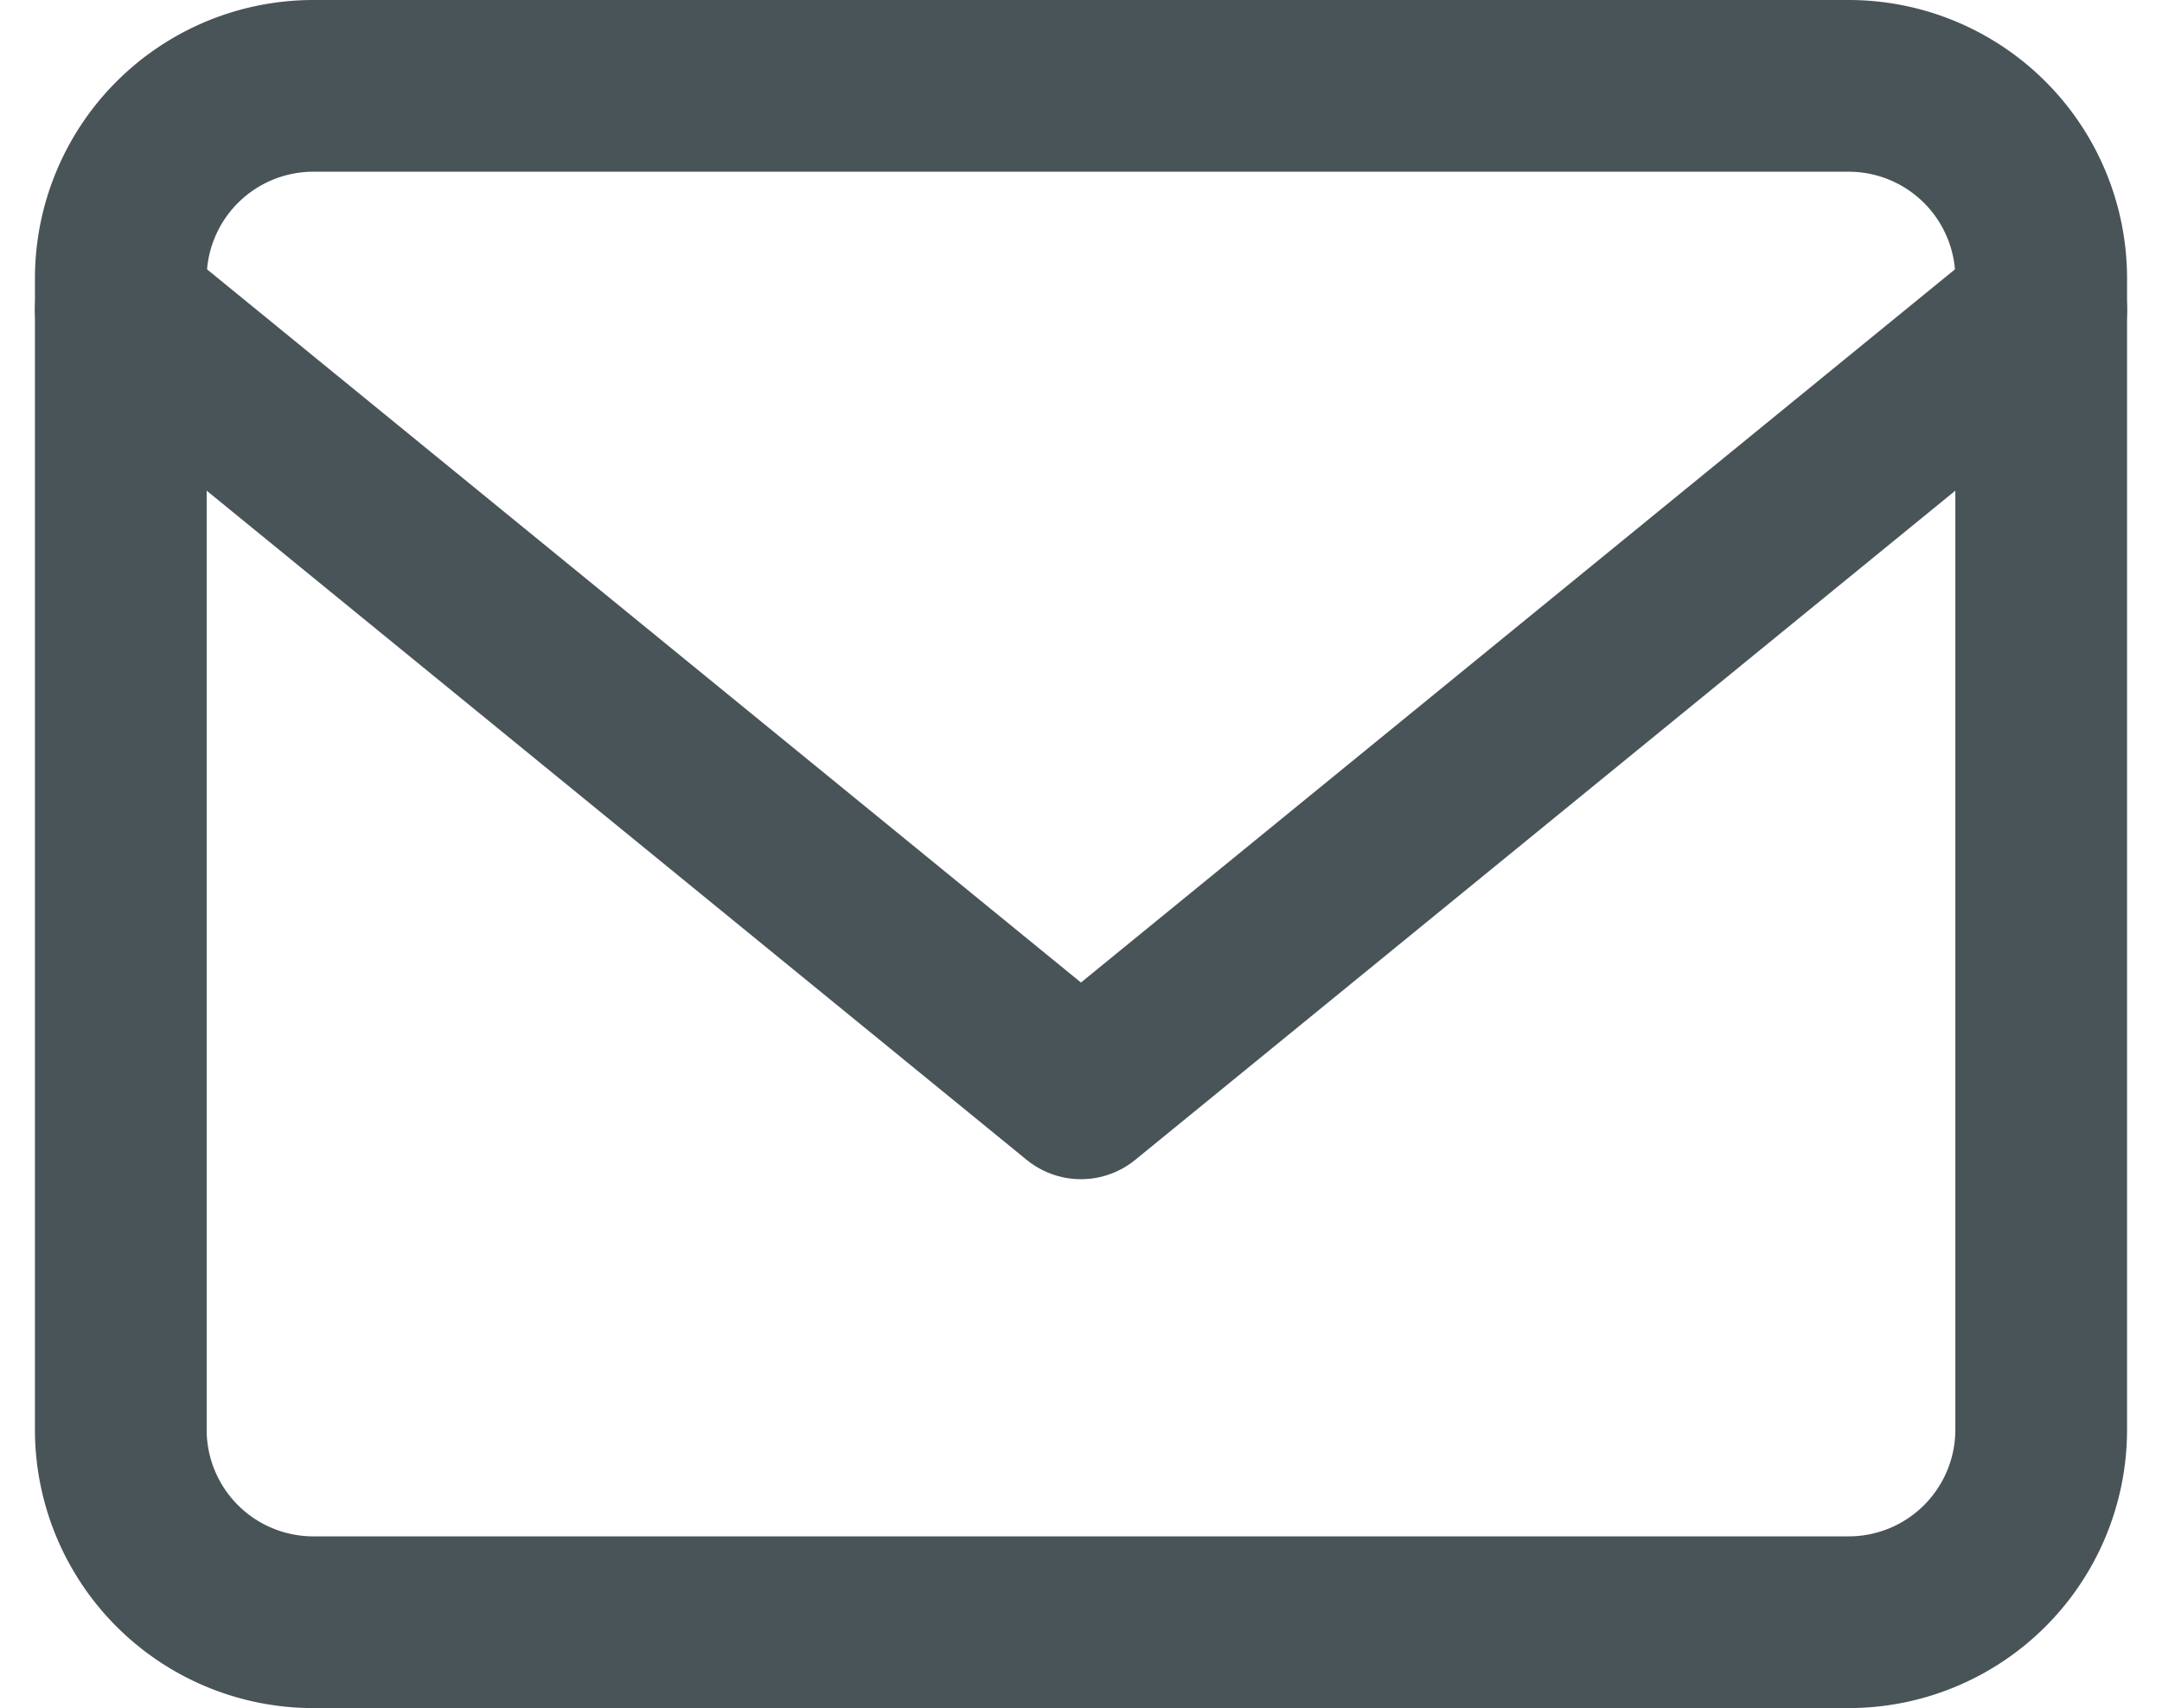 <svg xmlns="http://www.w3.org/2000/svg" width="25.181" height="19.893" viewBox="0 0 25.181 19.893">
  <g id="Icon_feather-mail" data-name="Icon feather-mail" transform="translate(1.407 1)">
    <path id="Pfad_496" data-name="Pfad 496" d="M5.237,6H23.13a2.243,2.243,0,0,1,2.237,2.237v13.42a2.243,2.243,0,0,1-2.237,2.237H5.237A2.243,2.243,0,0,1,3,21.657V8.237A2.243,2.243,0,0,1,5.237,6Z" transform="translate(-3 -6)" fill="none" stroke="#495459" stroke-linecap="round" stroke-linejoin="round" stroke-width="2"/>
    <path id="Pfad_497" data-name="Pfad 497" d="M25.367,9,14.183,18.126,3,9" transform="translate(-3 -6.392)" fill="none" stroke="#495459" stroke-linecap="round" stroke-linejoin="round" stroke-width="2"/>
  </g>
</svg>
